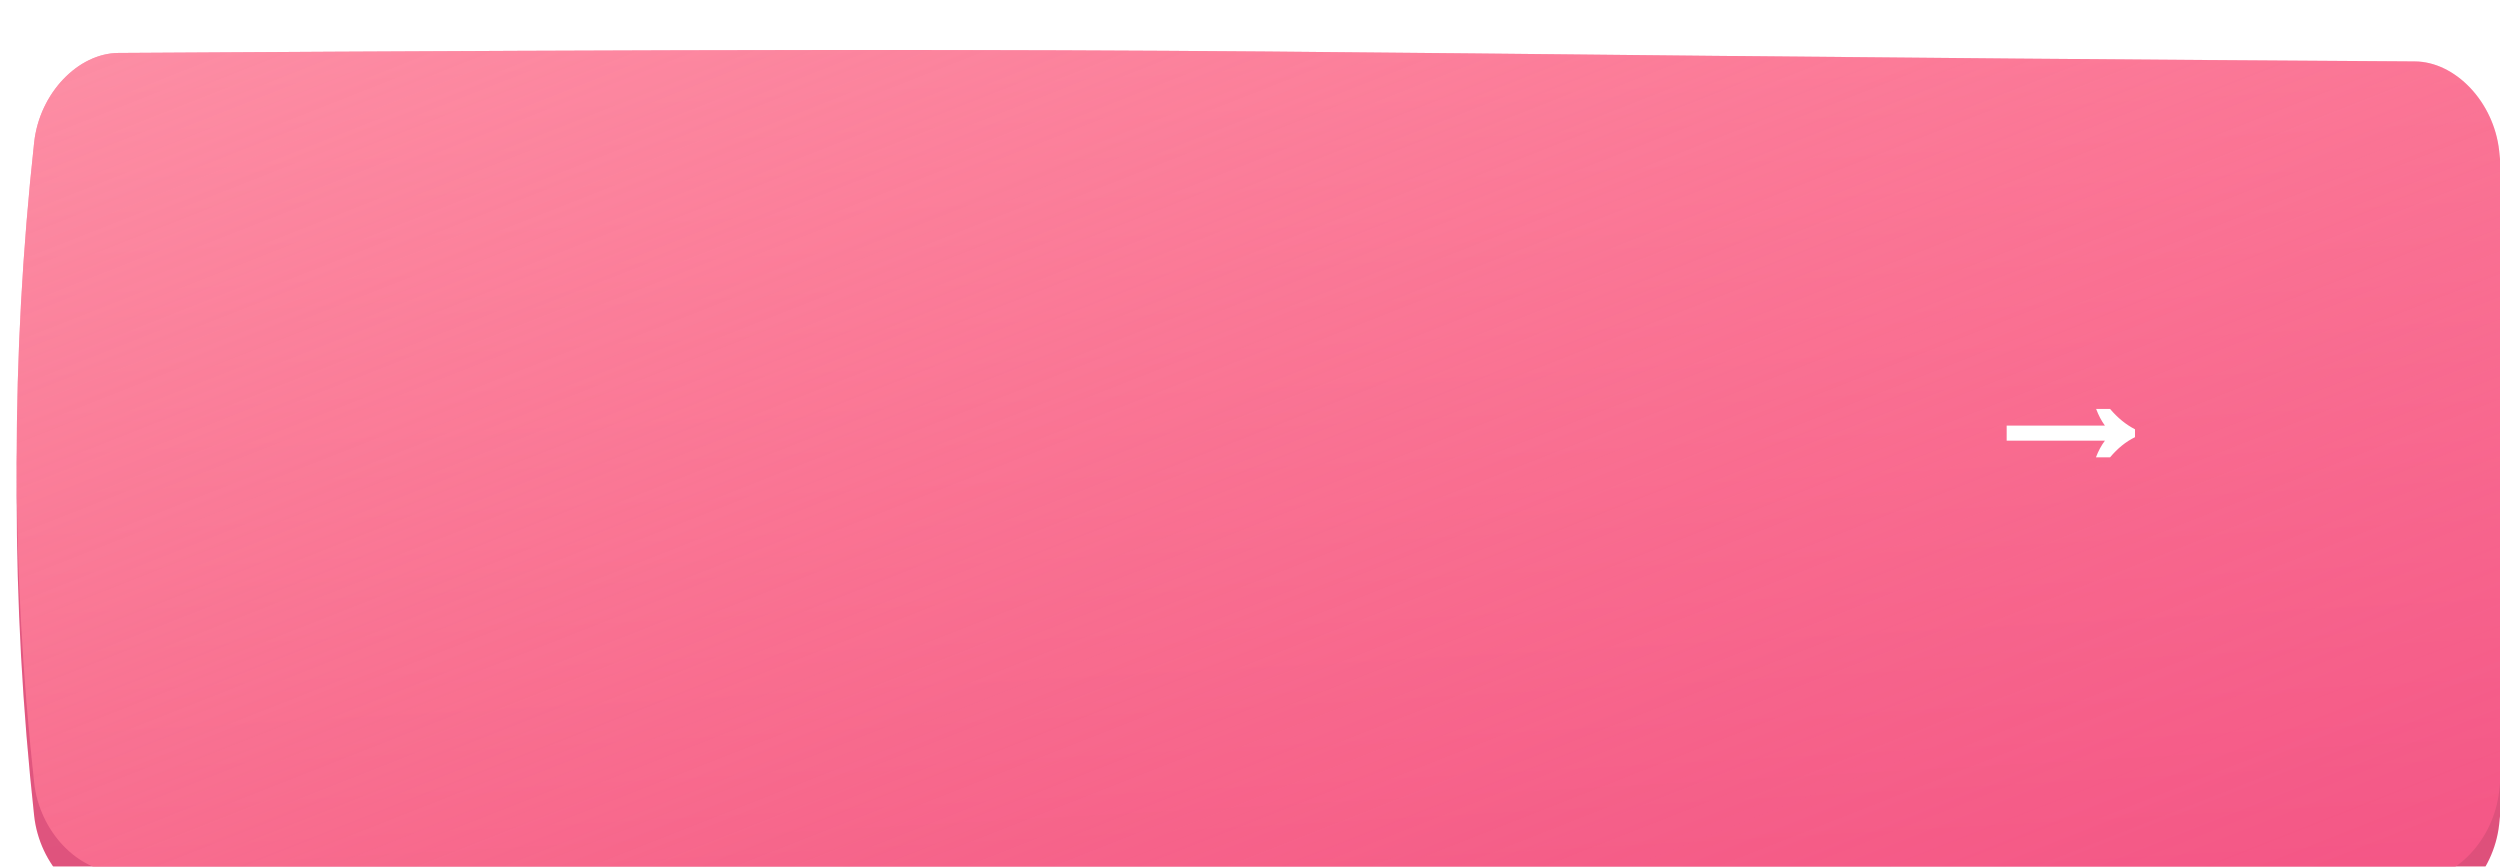 <?xml version="1.0" encoding="UTF-8"?> <svg xmlns="http://www.w3.org/2000/svg" width="300" height="104" viewBox="0 0 300 104" fill="none"> <g filter="url(#filter0_ii)"> <path d="M12.215 4.355C158.672 3.447 141.329 4.463 287.786 5.37C292.63 5.401 297.254 10.205 297.901 16.096C300.7 41.704 300.7 67.311 297.901 92.92C297.254 98.811 292.63 103.614 287.786 103.645C141.329 104.553 158.672 103.537 12.215 102.629C7.371 102.599 2.746 97.796 2.099 91.904C-0.7 66.296 -0.7 40.688 2.099 15.081C2.746 9.189 7.371 4.386 12.215 4.355Z" fill="url(#paint0_linear)"></path> <path d="M12.215 4.355C158.672 3.447 141.329 4.463 287.786 5.37C292.63 5.401 297.254 10.205 297.901 16.096C300.7 41.704 300.7 67.311 297.901 92.92C297.254 98.811 292.63 103.614 287.786 103.645C141.329 104.553 158.672 103.537 12.215 102.629C7.371 102.599 2.746 97.796 2.099 91.904C-0.7 66.296 -0.7 40.688 2.099 15.081C2.746 9.189 7.371 4.386 12.215 4.355Z" fill="black" fill-opacity="0.09"></path> </g> <g filter="url(#filter1_ii)"> <path d="M12.215 0.355C158.672 -0.553 141.329 0.463 287.786 1.37C292.63 1.401 297.254 6.205 297.901 12.096C300.7 37.704 300.7 63.311 297.901 88.92C297.254 94.811 292.63 99.615 287.786 99.645C141.329 100.553 158.672 99.537 12.215 98.629C7.371 98.599 2.746 93.796 2.099 87.904C-0.7 62.296 -0.7 36.688 2.099 11.081C2.746 5.189 7.371 0.386 12.215 0.355Z" fill="url(#paint1_linear)"></path> <path d="M12.215 0.355C158.672 -0.553 141.329 0.463 287.786 1.37C292.63 1.401 297.254 6.205 297.901 12.096C300.7 37.704 300.7 63.311 297.901 88.92C297.254 94.811 292.63 99.615 287.786 99.645C141.329 100.553 158.672 99.537 12.215 98.629C7.371 98.599 2.746 93.796 2.099 87.904C-0.7 62.296 -0.7 36.688 2.099 11.081C2.746 5.189 7.371 0.386 12.215 0.355Z" fill="url(#paint2_linear)"></path> </g> <g filter="url(#filter2_i)"> <path d="M251.014 54.38C251.307 53.603 251.667 52.936 252.092 52.379H240.3V50.575H252.092C251.681 50.017 251.329 49.35 251.036 48.572H252.708C253.617 49.643 254.615 50.457 255.7 51.014V51.961C254.615 52.489 253.617 53.295 252.708 54.38H251.014Z" fill="white"></path> </g> <defs> <filter id="filter0_ii" x="-5" y="2" width="312" height="110" filterUnits="userSpaceOnUse" color-interpolation-filters="sRGB"> <feFlood flood-opacity="0" result="BackgroundImageFix"></feFlood> <feBlend mode="normal" in="SourceGraphic" in2="BackgroundImageFix" result="shape"></feBlend> <feColorMatrix in="SourceAlpha" type="matrix" values="0 0 0 0 0 0 0 0 0 0 0 0 0 0 0 0 0 0 127 0" result="hardAlpha"></feColorMatrix> <feOffset dx="-5" dy="-2"></feOffset> <feGaussianBlur stdDeviation="4"></feGaussianBlur> <feComposite in2="hardAlpha" operator="arithmetic" k2="-1" k3="1"></feComposite> <feColorMatrix type="matrix" values="0 0 0 0 1 0 0 0 0 1 0 0 0 0 1 0 0 0 0.12 0"></feColorMatrix> <feBlend mode="normal" in2="shape" result="effect1_innerShadow"></feBlend> <feColorMatrix in="SourceAlpha" type="matrix" values="0 0 0 0 0 0 0 0 0 0 0 0 0 0 0 0 0 0 127 0" result="hardAlpha"></feColorMatrix> <feOffset dx="7" dy="8"></feOffset> <feGaussianBlur stdDeviation="4"></feGaussianBlur> <feComposite in2="hardAlpha" operator="arithmetic" k2="-1" k3="1"></feComposite> <feColorMatrix type="matrix" values="0 0 0 0 1 0 0 0 0 1 0 0 0 0 1 0 0 0 0.09 0"></feColorMatrix> <feBlend mode="normal" in2="effect1_innerShadow" result="effect2_innerShadow"></feBlend> </filter> <filter id="filter1_ii" x="-5" y="-2" width="312" height="110" filterUnits="userSpaceOnUse" color-interpolation-filters="sRGB"> <feFlood flood-opacity="0" result="BackgroundImageFix"></feFlood> <feBlend mode="normal" in="SourceGraphic" in2="BackgroundImageFix" result="shape"></feBlend> <feColorMatrix in="SourceAlpha" type="matrix" values="0 0 0 0 0 0 0 0 0 0 0 0 0 0 0 0 0 0 127 0" result="hardAlpha"></feColorMatrix> <feOffset dx="-5" dy="-2"></feOffset> <feGaussianBlur stdDeviation="4"></feGaussianBlur> <feComposite in2="hardAlpha" operator="arithmetic" k2="-1" k3="1"></feComposite> <feColorMatrix type="matrix" values="0 0 0 0 1 0 0 0 0 1 0 0 0 0 1 0 0 0 0.12 0"></feColorMatrix> <feBlend mode="normal" in2="shape" result="effect1_innerShadow"></feBlend> <feColorMatrix in="SourceAlpha" type="matrix" values="0 0 0 0 0 0 0 0 0 0 0 0 0 0 0 0 0 0 127 0" result="hardAlpha"></feColorMatrix> <feOffset dx="7" dy="8"></feOffset> <feGaussianBlur stdDeviation="4"></feGaussianBlur> <feComposite in2="hardAlpha" operator="arithmetic" k2="-1" k3="1"></feComposite> <feColorMatrix type="matrix" values="0 0 0 0 1 0 0 0 0 1 0 0 0 0 1 0 0 0 0.09 0"></feColorMatrix> <feBlend mode="normal" in2="effect1_innerShadow" result="effect2_innerShadow"></feBlend> </filter> <filter id="filter2_i" x="240.301" y="48.572" width="15.9" height="6.308" filterUnits="userSpaceOnUse" color-interpolation-filters="sRGB"> <feFlood flood-opacity="0" result="BackgroundImageFix"></feFlood> <feBlend mode="normal" in="SourceGraphic" in2="BackgroundImageFix" result="shape"></feBlend> <feColorMatrix in="SourceAlpha" type="matrix" values="0 0 0 0 0 0 0 0 0 0 0 0 0 0 0 0 0 0 127 0" result="hardAlpha"></feColorMatrix> <feOffset dx="0.5" dy="0.5"></feOffset> <feGaussianBlur stdDeviation="0.5"></feGaussianBlur> <feComposite in2="hardAlpha" operator="arithmetic" k2="-1" k3="1"></feComposite> <feColorMatrix type="matrix" values="0 0 0 0 0 0 0 0 0 0 0 0 0 0 0 0 0 0 0.15 0"></feColorMatrix> <feBlend mode="normal" in2="shape" result="effect1_innerShadow"></feBlend> </filter> <linearGradient id="paint0_linear" x1="457.5" y1="201.826" x2="443.791" y2="-45.769" gradientUnits="userSpaceOnUse"> <stop stop-color="#ED4076"></stop> <stop offset="1" stop-color="#FC749B"></stop> </linearGradient> <linearGradient id="paint1_linear" x1="457.5" y1="197.826" x2="443.791" y2="-49.769" gradientUnits="userSpaceOnUse"> <stop stop-color="#ED4076"></stop> <stop offset="1" stop-color="#FC749B"></stop> </linearGradient> <linearGradient id="paint2_linear" x1="30.5" y1="-152.5" x2="149.157" y2="148.934" gradientUnits="userSpaceOnUse"> <stop stop-color="#FDB6C8"></stop> <stop offset="1" stop-color="#FF8888" stop-opacity="0"></stop> </linearGradient> </defs> </svg> 